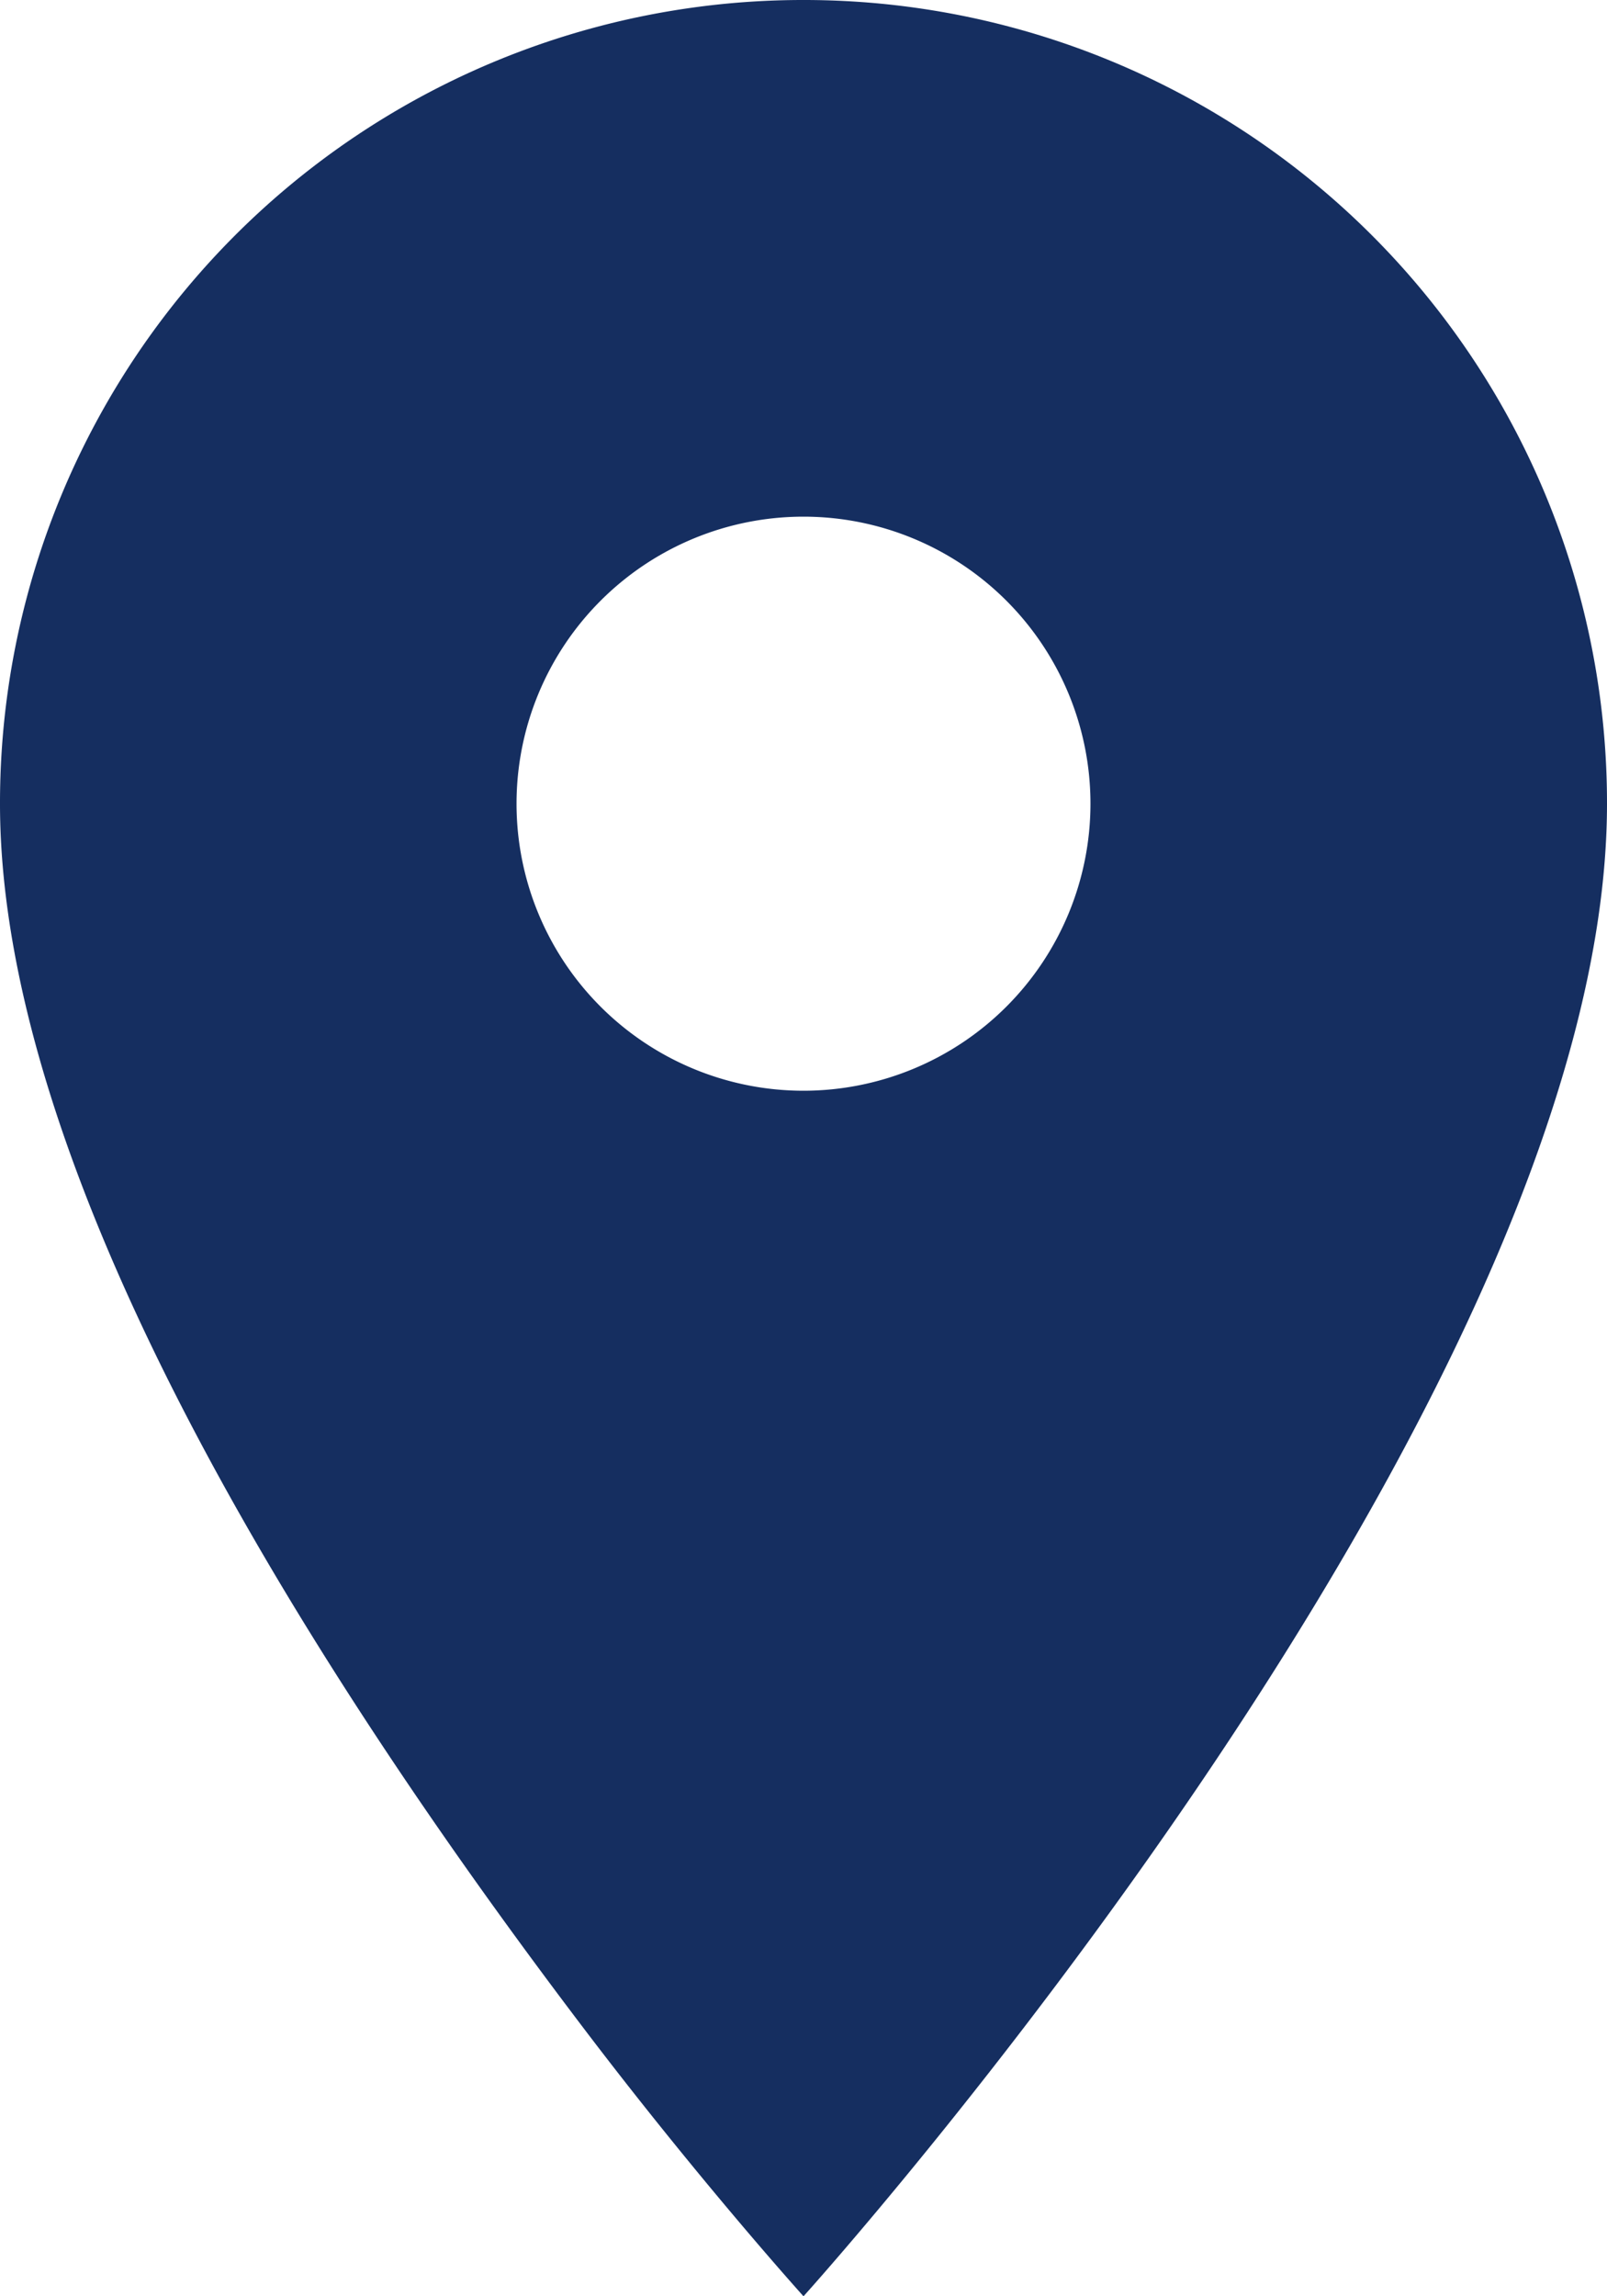 <svg xmlns="http://www.w3.org/2000/svg" width="17.5" height="25" viewBox="0 0 17.5 25">
  <path id="ic_place_24px" d="M13.75,2A8.744,8.744,0,0,0,5,10.75c0,4.193,3.573,9.663,6.336,13.306C12.61,25.737,13.75,27,13.75,27s8.75-9.687,8.75-16.25A8.744,8.744,0,0,0,13.75,2Zm0,11.875a3.125,3.125,0,1,1,3.125-3.125A3.126,3.126,0,0,1,13.75,13.875Z" transform="translate(-5 -2)" fill="#152e60"/>
</svg>
